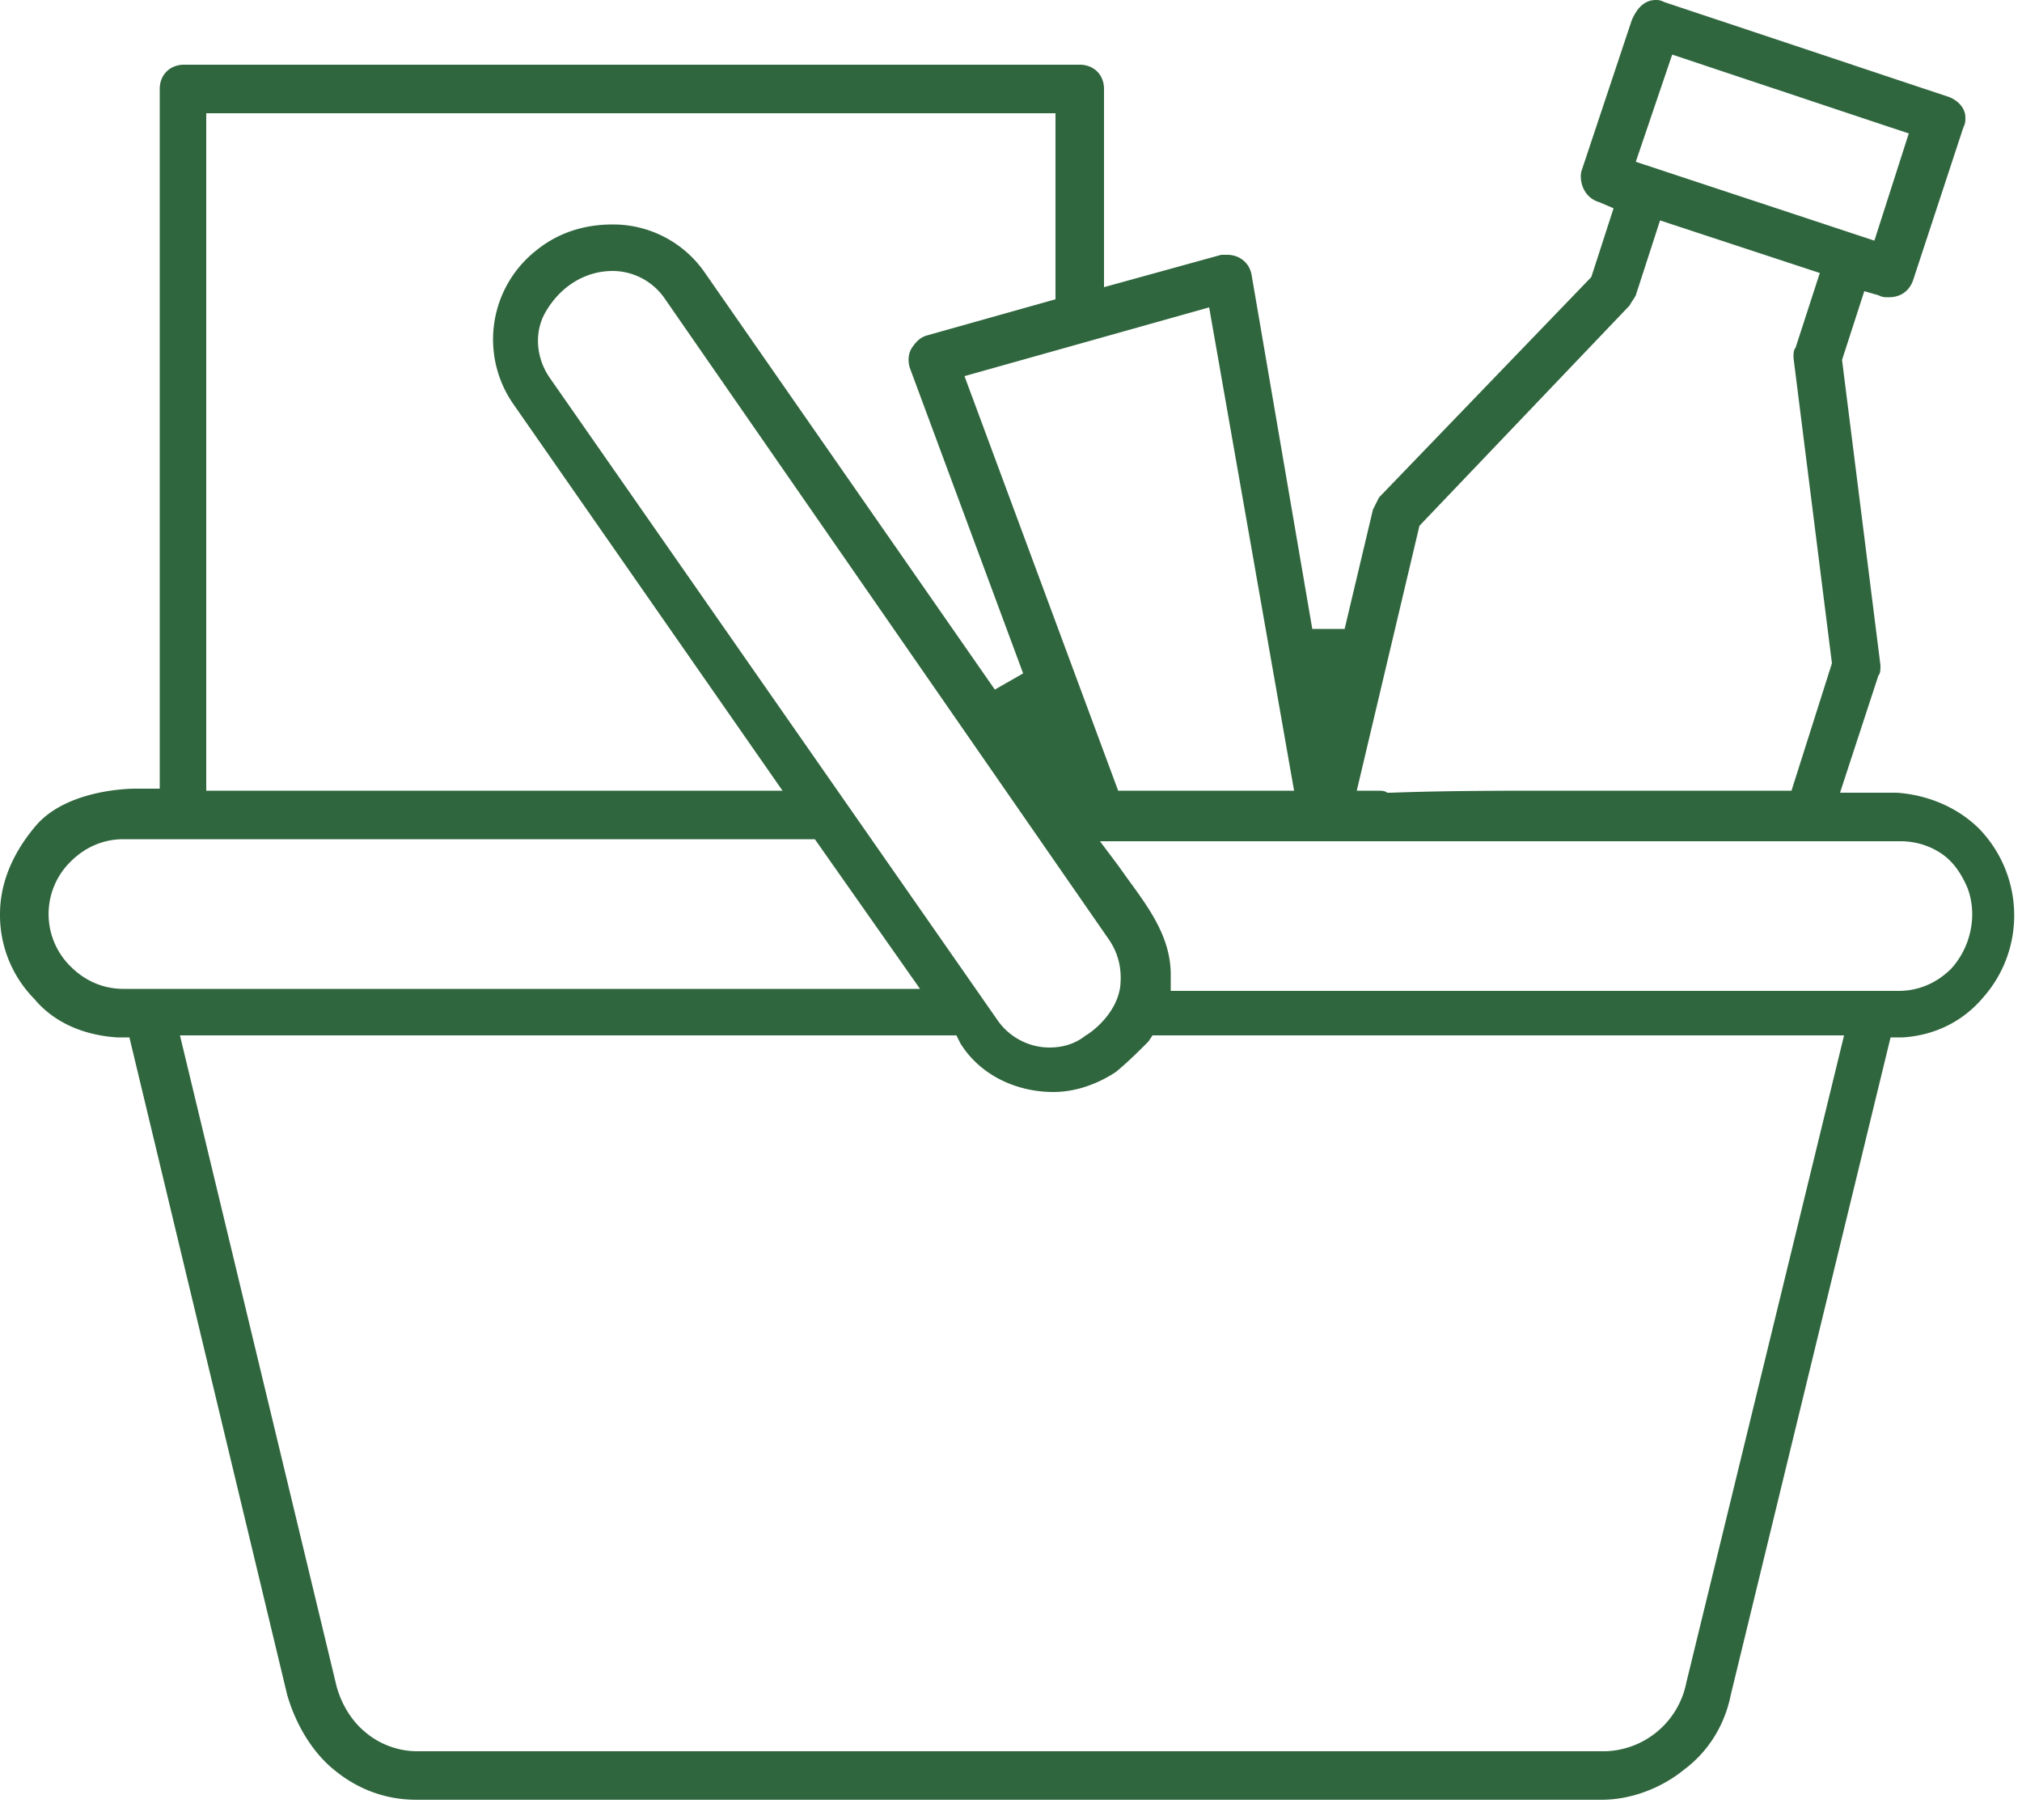 <svg xmlns="http://www.w3.org/2000/svg" viewBox="0 0 100 90" xml:space="preserve"><path d="M20.6 89c-1.5 0-2.9-.5-4.1-1.5-1.1-.9-1.9-2.3-2.3-3.7L6.4 51.3h-.6c-1.6-.1-3.1-.7-4.1-1.9A5.9 5.9 0 0 1 0 45.2c0-1.5.6-3 1.8-4.4C3.2 39.2 5.9 39 6.7 39h1.2V4.4c0-.7.5-1.2 1.2-1.2h44.3c.7 0 1.2.5 1.2 1.2v9.8l5.8-1.6h.3c.6 0 1.1.4 1.2 1l3 17.5h1.6l1.4-5.9.3-.6 10.5-10.9 1.1-3.4-.7-.3c-.7-.2-1-.9-.9-1.5L80.7 1c.3-.7.7-1 1.2-1 .1 0 .2 0 .4.1l14.1 4.7c.5.2.8.6.8 1 0 .2 0 .3-.1.5l-2.5 7.6c-.2.5-.6.8-1.2.8-.2 0-.3 0-.5-.1l-.7-.2-1.1 3.4L93 32.9c0 .2 0 .4-.1.5L91 39.2h2.8c1.5.1 3 .7 4.1 1.8 2.2 2.3 2.3 5.9.2 8.3-1 1.2-2.4 1.9-4 2h-.6l-7.9 32.5c-.3 1.5-1.1 2.8-2.3 3.7-1.1.9-2.6 1.5-4.1 1.5H20.6zm-4-5.8c.2.9.7 1.8 1.4 2.4a4 4 0 0 0 2.6 1h58.8a4.21 4.21 0 0 0 4-3.4l7.8-32H57l-.2.3c-.5.5-1 1-1.6 1.5-.9.6-2 1-3.1 1-.9 0-1.8-.2-2.6-.6-.8-.4-1.5-1-2-1.8l-.2-.4H8.9l7.7 32zm13.7-69.8c-1.4 0-2.6.8-3.3 2-.6 1-.5 2.3.2 3.3l22.1 31.7c.6.9 1.6 1.4 2.6 1.4.7 0 1.3-.2 1.8-.6.2-.1 1.5-1 1.7-2.4.1-.9-.1-1.7-.6-2.4L32.9 14.8c-.6-.9-1.6-1.4-2.6-1.4zm25 29.4.5.7c1.1 1.5 2.1 2.9 2.1 4.7v.8h36c1 0 1.9-.4 2.6-1.1 1-1.1 1.3-2.7.8-4-.3-.7-.7-1.3-1.3-1.7-.6-.4-1.3-.6-2-.6H54.4l.9 1.2zM6.1 41.5c-1 0-1.9.4-2.6 1.1a3.63 3.63 0 0 0 0 5.2c.7.7 1.6 1.1 2.6 1.1h39.4l-5.2-7.4H6.1zm62-2.4c.2 0 .4 0 .5.1h.2c2.7-.1 5.4-.1 8.1-.1H88.6l2-6.3-1.9-15.1c0-.2 0-.4.1-.5l1.2-3.7-7.9-2.6-1.2 3.7c-.1.2-.2.3-.3.5L70.2 26l-3.1 13.1h1zM47.7 18.6l7.6 20.5H64l-4.2-23.9-12.1 3.4zM10.3 39.1h28.4L25.4 20a5.6 5.6 0 0 1 1.1-7.6c1.1-.9 2.4-1.3 3.8-1.3a5.51 5.51 0 0 1 4.5 2.3l14.4 20.7 1.4-.8L45 18.2c-.1-.3-.1-.7.1-1 .2-.3.4-.5.7-.6l6.4-1.8V5.6h-42v33.5zM80.9 8l11.8 3.9 1.7-5.3-11.7-3.9L80.9 8z" fill="#30663e"/></svg>